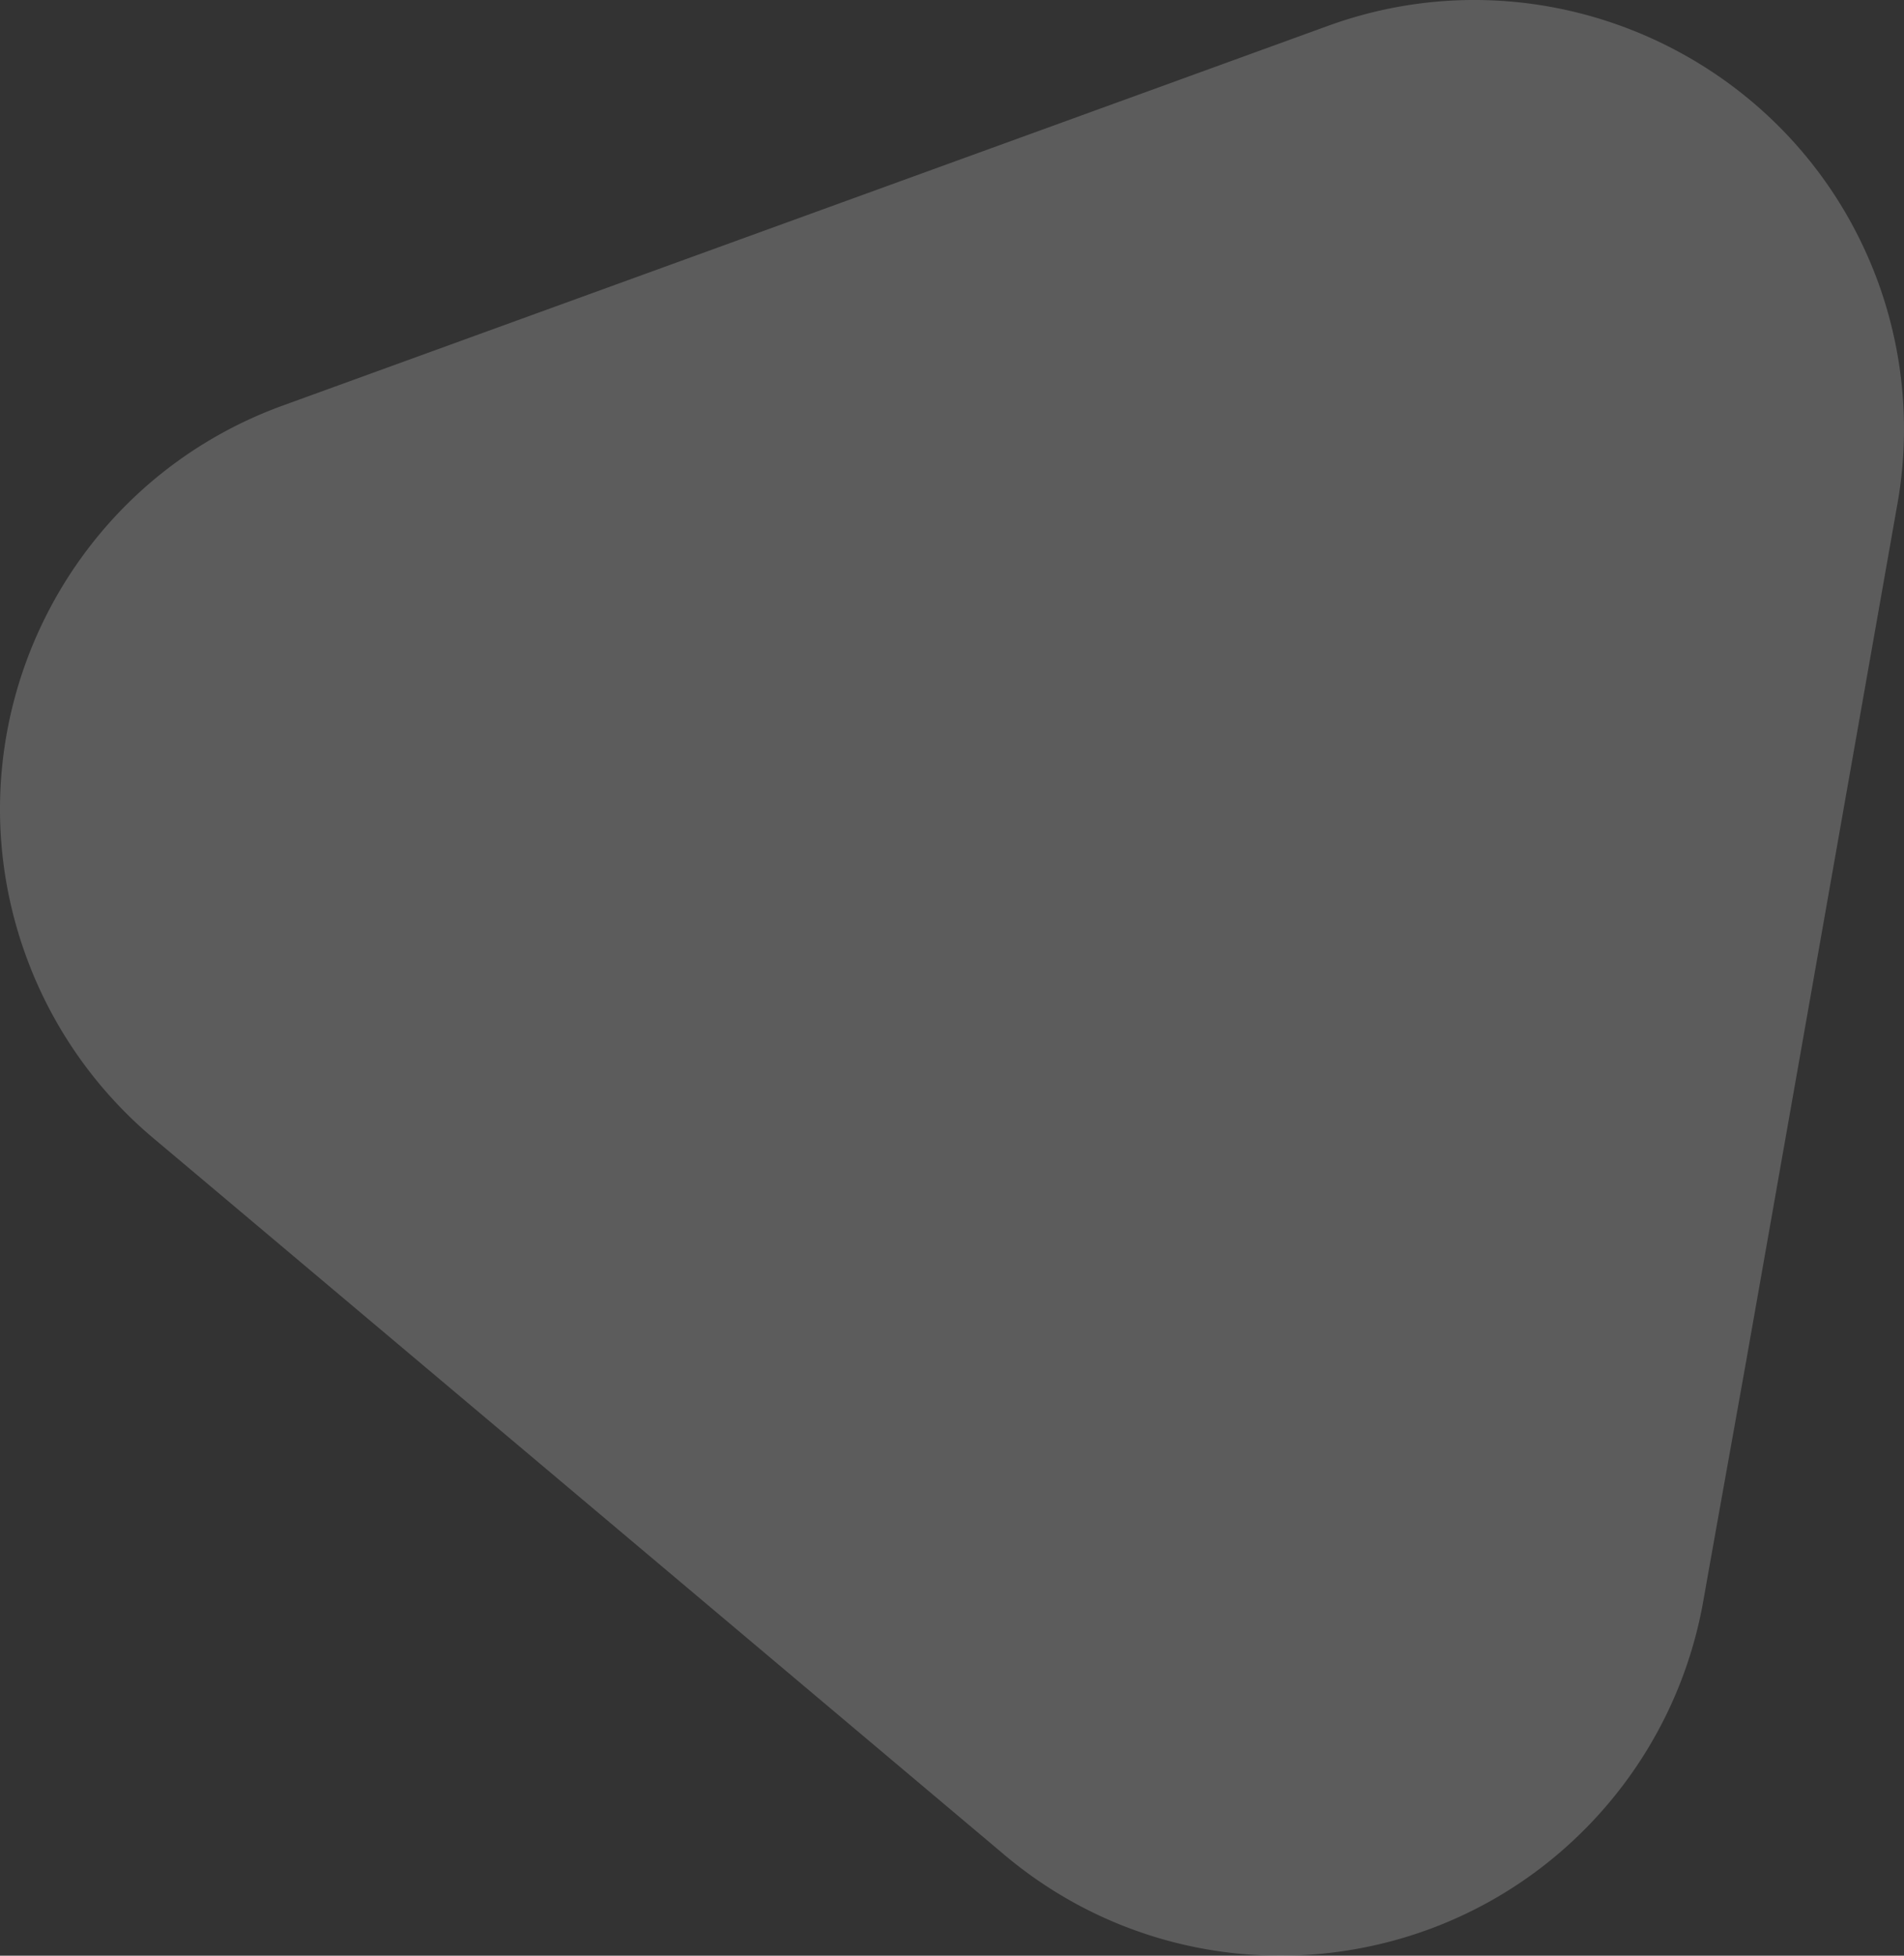 <svg xmlns="http://www.w3.org/2000/svg" viewBox="0 0 965.61 991.33"><rect x="0" y="0" width="965.61" height="991.33" fill="#333333" stroke="none"/><g data-name="Layer 2"><g data-name="Layer 1"><g data-name="Layer 2"><g data-name="Layer 1-2"><path fill="#fff" d="M77.84 577c23.33 19.55 430.22 362.1 430.22 362.1 91.36 78.12 228.75 67.39 306.87-24a217.64 217.64 0 0 0 48.93-103.76c5.35-30.29 19.74-110.26 22.43-125.47l75.63-428.47a217.54 217.54 0 0 0-9.34-114.06C911.51 30.49 786.27-27.93 673.4 13.14c-29.14 10.6-530.14 192.49-530.14 192.49-113 41.14-171.2 166.07-130.06 279A217.82 217.82 0 0 0 77.84 577z" data-name="Path 8428" opacity=".2"/></g></g></g></g></svg>
